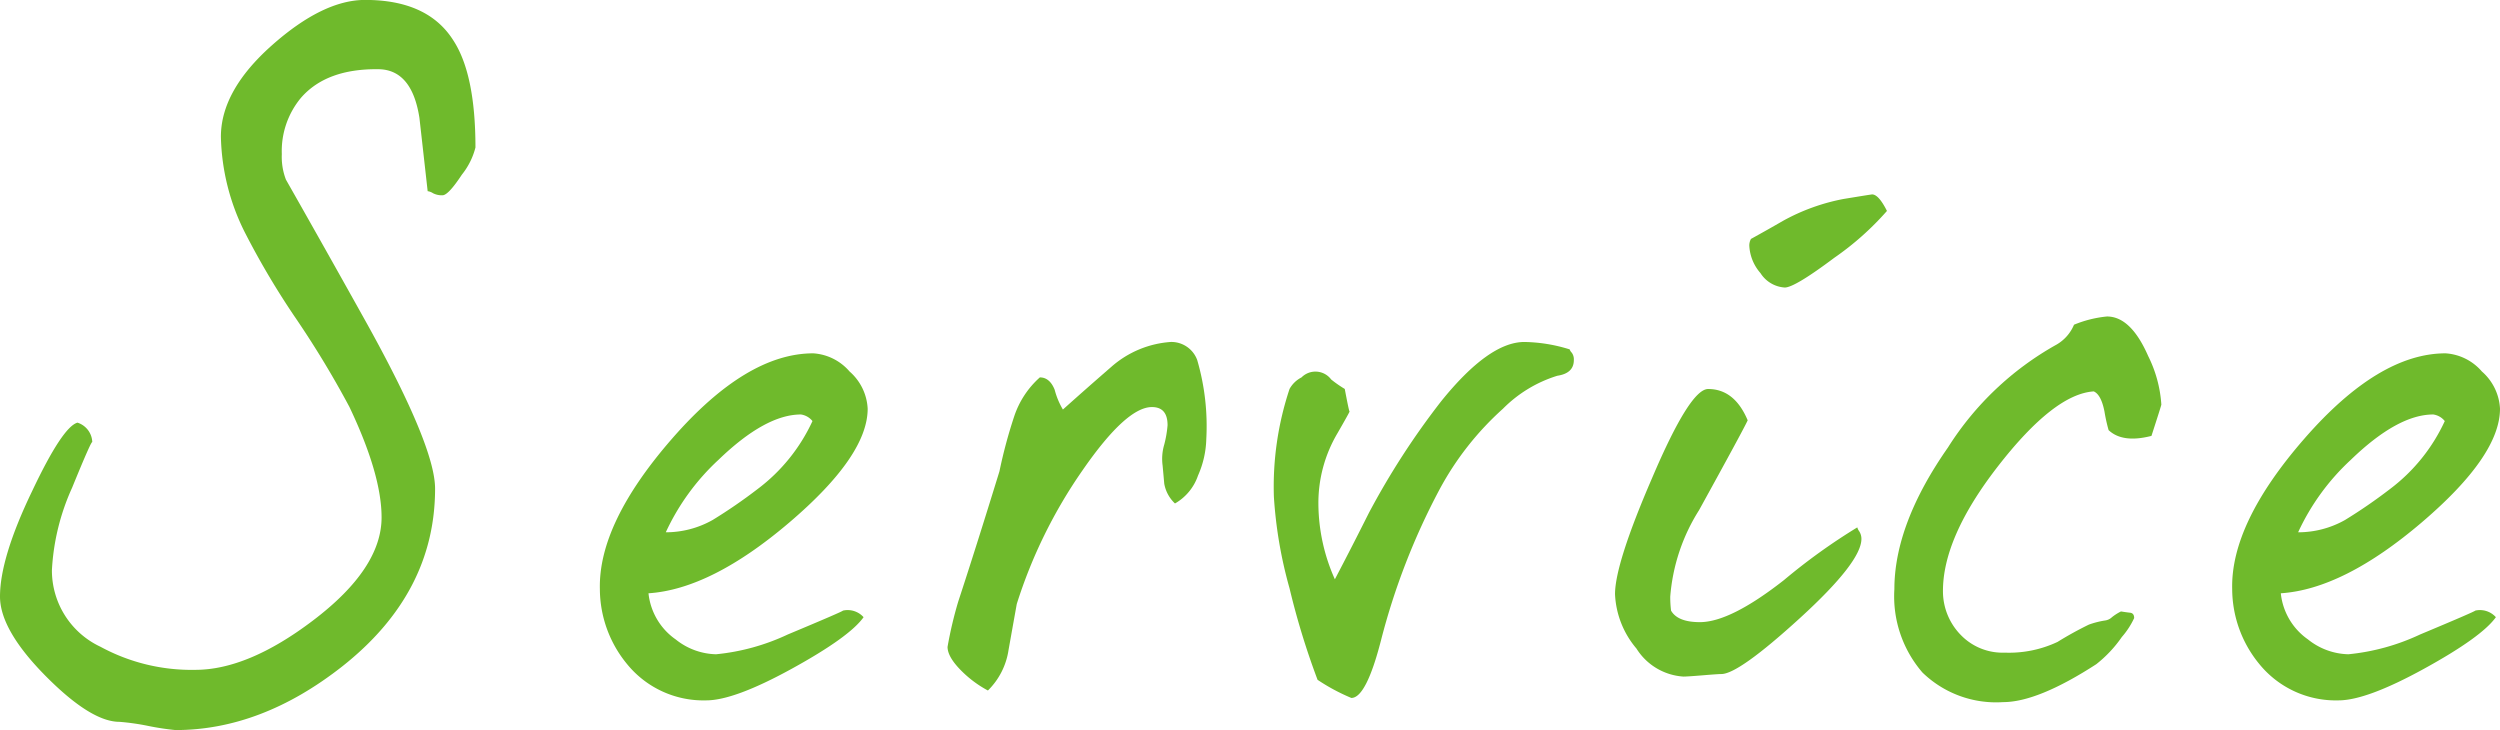 <svg xmlns="http://www.w3.org/2000/svg" width="197.206" height="57.59" viewBox="0 0 197.206 57.59"><g transform="translate(-860.845 -1983.825)"><path d="M898.35,1995.459a5.659,5.659,0,0,1-1.073,2.145q-1.071,1.626-1.527,1.625a1.514,1.514,0,0,1-.747-.162,1.058,1.058,0,0,0-.423-.162q-.327-2.925-.65-5.785-.585-3.769-3.185-3.835-4.16-.065-6.175,2.275a6.567,6.567,0,0,0-1.495,4.419,5,5,0,0,0,.325,2.016q3.249,5.719,6.435,11.44,5.329,9.619,5.33,12.935,0,8.255-7.345,14.04-6.372,5-13.13,5.005a21.371,21.371,0,0,1-2.145-.325,18.4,18.4,0,0,0-2.275-.325q-2.211,0-5.72-3.51-3.7-3.7-3.705-6.37,0-3.055,2.535-8.321,2.4-5.068,3.575-5.4a1.675,1.675,0,0,1,1.17,1.56q0-.324-1.593,3.576a17.976,17.976,0,0,0-1.592,6.5,6.647,6.647,0,0,0,3.835,6.045,15.038,15.038,0,0,0,7.475,1.819q4.158,0,9.295-3.9,5.4-4.095,5.4-8.125,0-3.38-2.535-8.71a75.943,75.943,0,0,0-4.16-6.891,63.186,63.186,0,0,1-4.095-6.889,17.579,17.579,0,0,1-1.885-7.54q0-3.641,4.03-7.215t7.345-3.575q4.939,0,6.955,3.185Q898.35,1989.675,898.35,1995.459Z" fill="#6fba2c"/><path d="M929.289,2016.064q0,3.707-6.175,8.971T912,2030.625a5.074,5.074,0,0,0,2.146,3.64,5.269,5.269,0,0,0,3.184,1.17,17.193,17.193,0,0,0,5.655-1.56q4.355-1.82,4.356-1.885a1.687,1.687,0,0,1,1.625.52q-1.105,1.56-5.655,4.062t-6.76,2.5a7.769,7.769,0,0,1-6.24-2.86,9.334,9.334,0,0,1-2.146-5.915q-.13-5.2,5.721-11.9t11.114-6.7a4.123,4.123,0,0,1,2.86,1.431A4.168,4.168,0,0,1,929.289,2016.064Zm-4.354.976a1.429,1.429,0,0,0-.911-.52q-2.794,0-6.5,3.575a18.128,18.128,0,0,0-4.16,5.719,7.516,7.516,0,0,0,3.7-.974,40.753,40.753,0,0,0,3.543-2.438A14.072,14.072,0,0,0,924.935,2017.04Z" fill="#6fba2c"/><path d="M956,2018.47a7.526,7.526,0,0,1-.65,2.86,4.039,4.039,0,0,1-1.82,2.21,2.8,2.8,0,0,1-.846-1.561c-.042-.476-.086-.952-.129-1.429a3.949,3.949,0,0,1,.129-1.658,8.663,8.663,0,0,0,.261-1.527q0-1.43-1.235-1.43-2.016,0-5.46,4.972a38.92,38.92,0,0,0-5.2,10.563q-.327,1.82-.651,3.64a5.643,5.643,0,0,1-1.625,3.184,8.868,8.868,0,0,1-1.755-1.234q-1.43-1.3-1.429-2.21a31.645,31.645,0,0,1,.844-3.575q1.367-4.16,3.25-10.27a38.648,38.648,0,0,1,1.17-4.355,7.127,7.127,0,0,1,2.016-3.055q.78,0,1.17.975a6.025,6.025,0,0,0,.649,1.56q1.886-1.69,3.835-3.38a7.909,7.909,0,0,1,4.681-1.95,2.17,2.17,0,0,1,2.08,1.429A18.632,18.632,0,0,1,956,2018.47Z" fill="#6fba2c"/><path d="M984.993,2012.229q0,1.041-1.3,1.236a10.342,10.342,0,0,0-4.29,2.6,23.463,23.463,0,0,0-5.005,6.371,53.608,53.608,0,0,0-4.615,11.895q-1.17,4.548-2.34,4.55a15.411,15.411,0,0,1-2.665-1.43,59.97,59.97,0,0,1-2.21-7.215,34.517,34.517,0,0,1-1.235-7.215,24.4,24.4,0,0,1,1.235-8.515,2.233,2.233,0,0,1,.943-.91,1.549,1.549,0,0,1,2.34.162,9.319,9.319,0,0,0,1.072.748q.392,2.08.39,1.755,0,.064-.975,1.755a10.8,10.8,0,0,0-1.495,5.589,14.712,14.712,0,0,0,1.3,5.916q1.363-2.6,2.665-5.2a60.382,60.382,0,0,1,5.719-8.841q3.77-4.679,6.565-4.679a12.528,12.528,0,0,1,3.575.585.62.62,0,0,0,.163.26A.9.9,0,0,1,984.993,2012.229Z" fill="#6fba2c"/><path d="M1007.678,2026.334q0,1.821-4.843,6.241t-6.208,4.42q-.261,0-1.462.1c-.8.065-1.311.1-1.527.1a4.725,4.725,0,0,1-3.705-2.21,7.107,7.107,0,0,1-1.691-4.29q0-2.4,2.925-9.164,2.989-7.02,4.42-7.02,2.081,0,3.12,2.47-.325.716-3.835,7.085a14.9,14.9,0,0,0-2.274,6.825,8.8,8.8,0,0,0,.064,1.1q.52.911,2.276.91,2.4,0,6.629-3.316a47.438,47.438,0,0,1,5.786-4.159.991.991,0,0,0,.162.325A1.09,1.09,0,0,1,1007.678,2026.334Zm2.014-25.869a22.794,22.794,0,0,1-4.16,3.7q-3.12,2.34-3.9,2.341a2.451,2.451,0,0,1-1.917-1.138,3.55,3.55,0,0,1-.878-2.112,1.061,1.061,0,0,1,.13-.585q1.3-.716,2.535-1.43a16.031,16.031,0,0,1,4.777-1.723q2.178-.357,2.243-.357Q1009.041,1999.165,1009.692,2000.465Z" fill="#6fba2c"/><path d="M1031.337,2015.74q0,.064-.78,2.469-2.277.586-3.38-.454a12.805,12.805,0,0,1-.325-1.463q-.261-1.332-.845-1.592-3.12.2-7.54,5.882t-4.356,9.978a4.925,4.925,0,0,0,1.4,3.347,4.584,4.584,0,0,0,3.477,1.4,8.978,8.978,0,0,0,4.16-.846,27.676,27.676,0,0,1,2.47-1.364,6.724,6.724,0,0,1,1.268-.325.971.971,0,0,0,.553-.26,4.033,4.033,0,0,1,.714-.455c.26.043.5.076.715.1s.325.162.325.423a6.289,6.289,0,0,1-.974,1.495,9.828,9.828,0,0,1-2.016,2.145q-4.616,2.988-7.345,2.99a8.343,8.343,0,0,1-6.37-2.34,9.187,9.187,0,0,1-2.21-6.565q0-5.135,4.226-11.18a23.885,23.885,0,0,1,8.58-8.125,3.259,3.259,0,0,0,1.364-1.56,9.1,9.1,0,0,1,2.6-.65q1.884,0,3.25,3.12A10.023,10.023,0,0,1,1031.337,2015.74Z" fill="#6fba2c"/><path d="M1058.051,2016.064q0,3.707-6.175,8.971t-11.115,5.59a5.068,5.068,0,0,0,2.144,3.64,5.272,5.272,0,0,0,3.186,1.17,17.2,17.2,0,0,0,5.655-1.56q4.353-1.82,4.355-1.885a1.687,1.687,0,0,1,1.625.52q-1.107,1.56-5.656,4.062t-6.759,2.5a7.774,7.774,0,0,1-6.241-2.86,9.344,9.344,0,0,1-2.144-5.915q-.131-5.2,5.72-11.9t11.115-6.7a4.125,4.125,0,0,1,2.86,1.431A4.176,4.176,0,0,1,1058.051,2016.064Zm-4.356.976a1.421,1.421,0,0,0-.909-.52q-2.8,0-6.5,3.575a18.1,18.1,0,0,0-4.16,5.719,7.517,7.517,0,0,0,3.705-.974,40.819,40.819,0,0,0,3.542-2.438A14.05,14.05,0,0,0,1053.695,2017.04Z" fill="#6fba2c"/></g></svg>